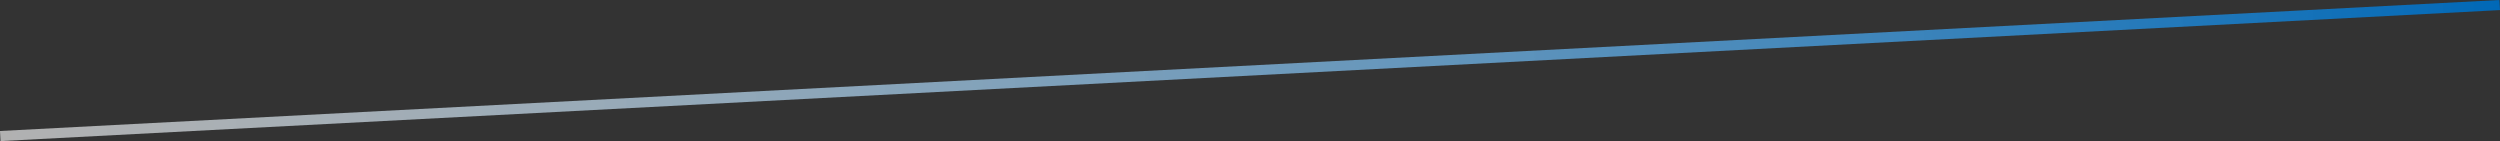 <svg xmlns="http://www.w3.org/2000/svg" xmlns:xlink="http://www.w3.org/1999/xlink" width="989.85" height="55.859" viewBox="0 0 989.85 55.859">
  <rect x="0" y="0" width="989.85" height="55.859" fill="#333333" stroke="none"/>
  <defs>
    <linearGradient id="linear-gradient" y1="0.5" x2="1" y2="0.5" gradientUnits="objectBoundingBox">
      <stop offset="0" stop-color="#fff" stop-opacity="0.62"/>
      <stop offset="1" stop-color="#0068b7"/>
    </linearGradient>
  </defs>
  <rect id="長方形_32595" data-name="長方形 32595" width="990.998" height="3.999" transform="translate(0 51.865) rotate(-3)" fill="url(#linear-gradient)"/>
</svg>
